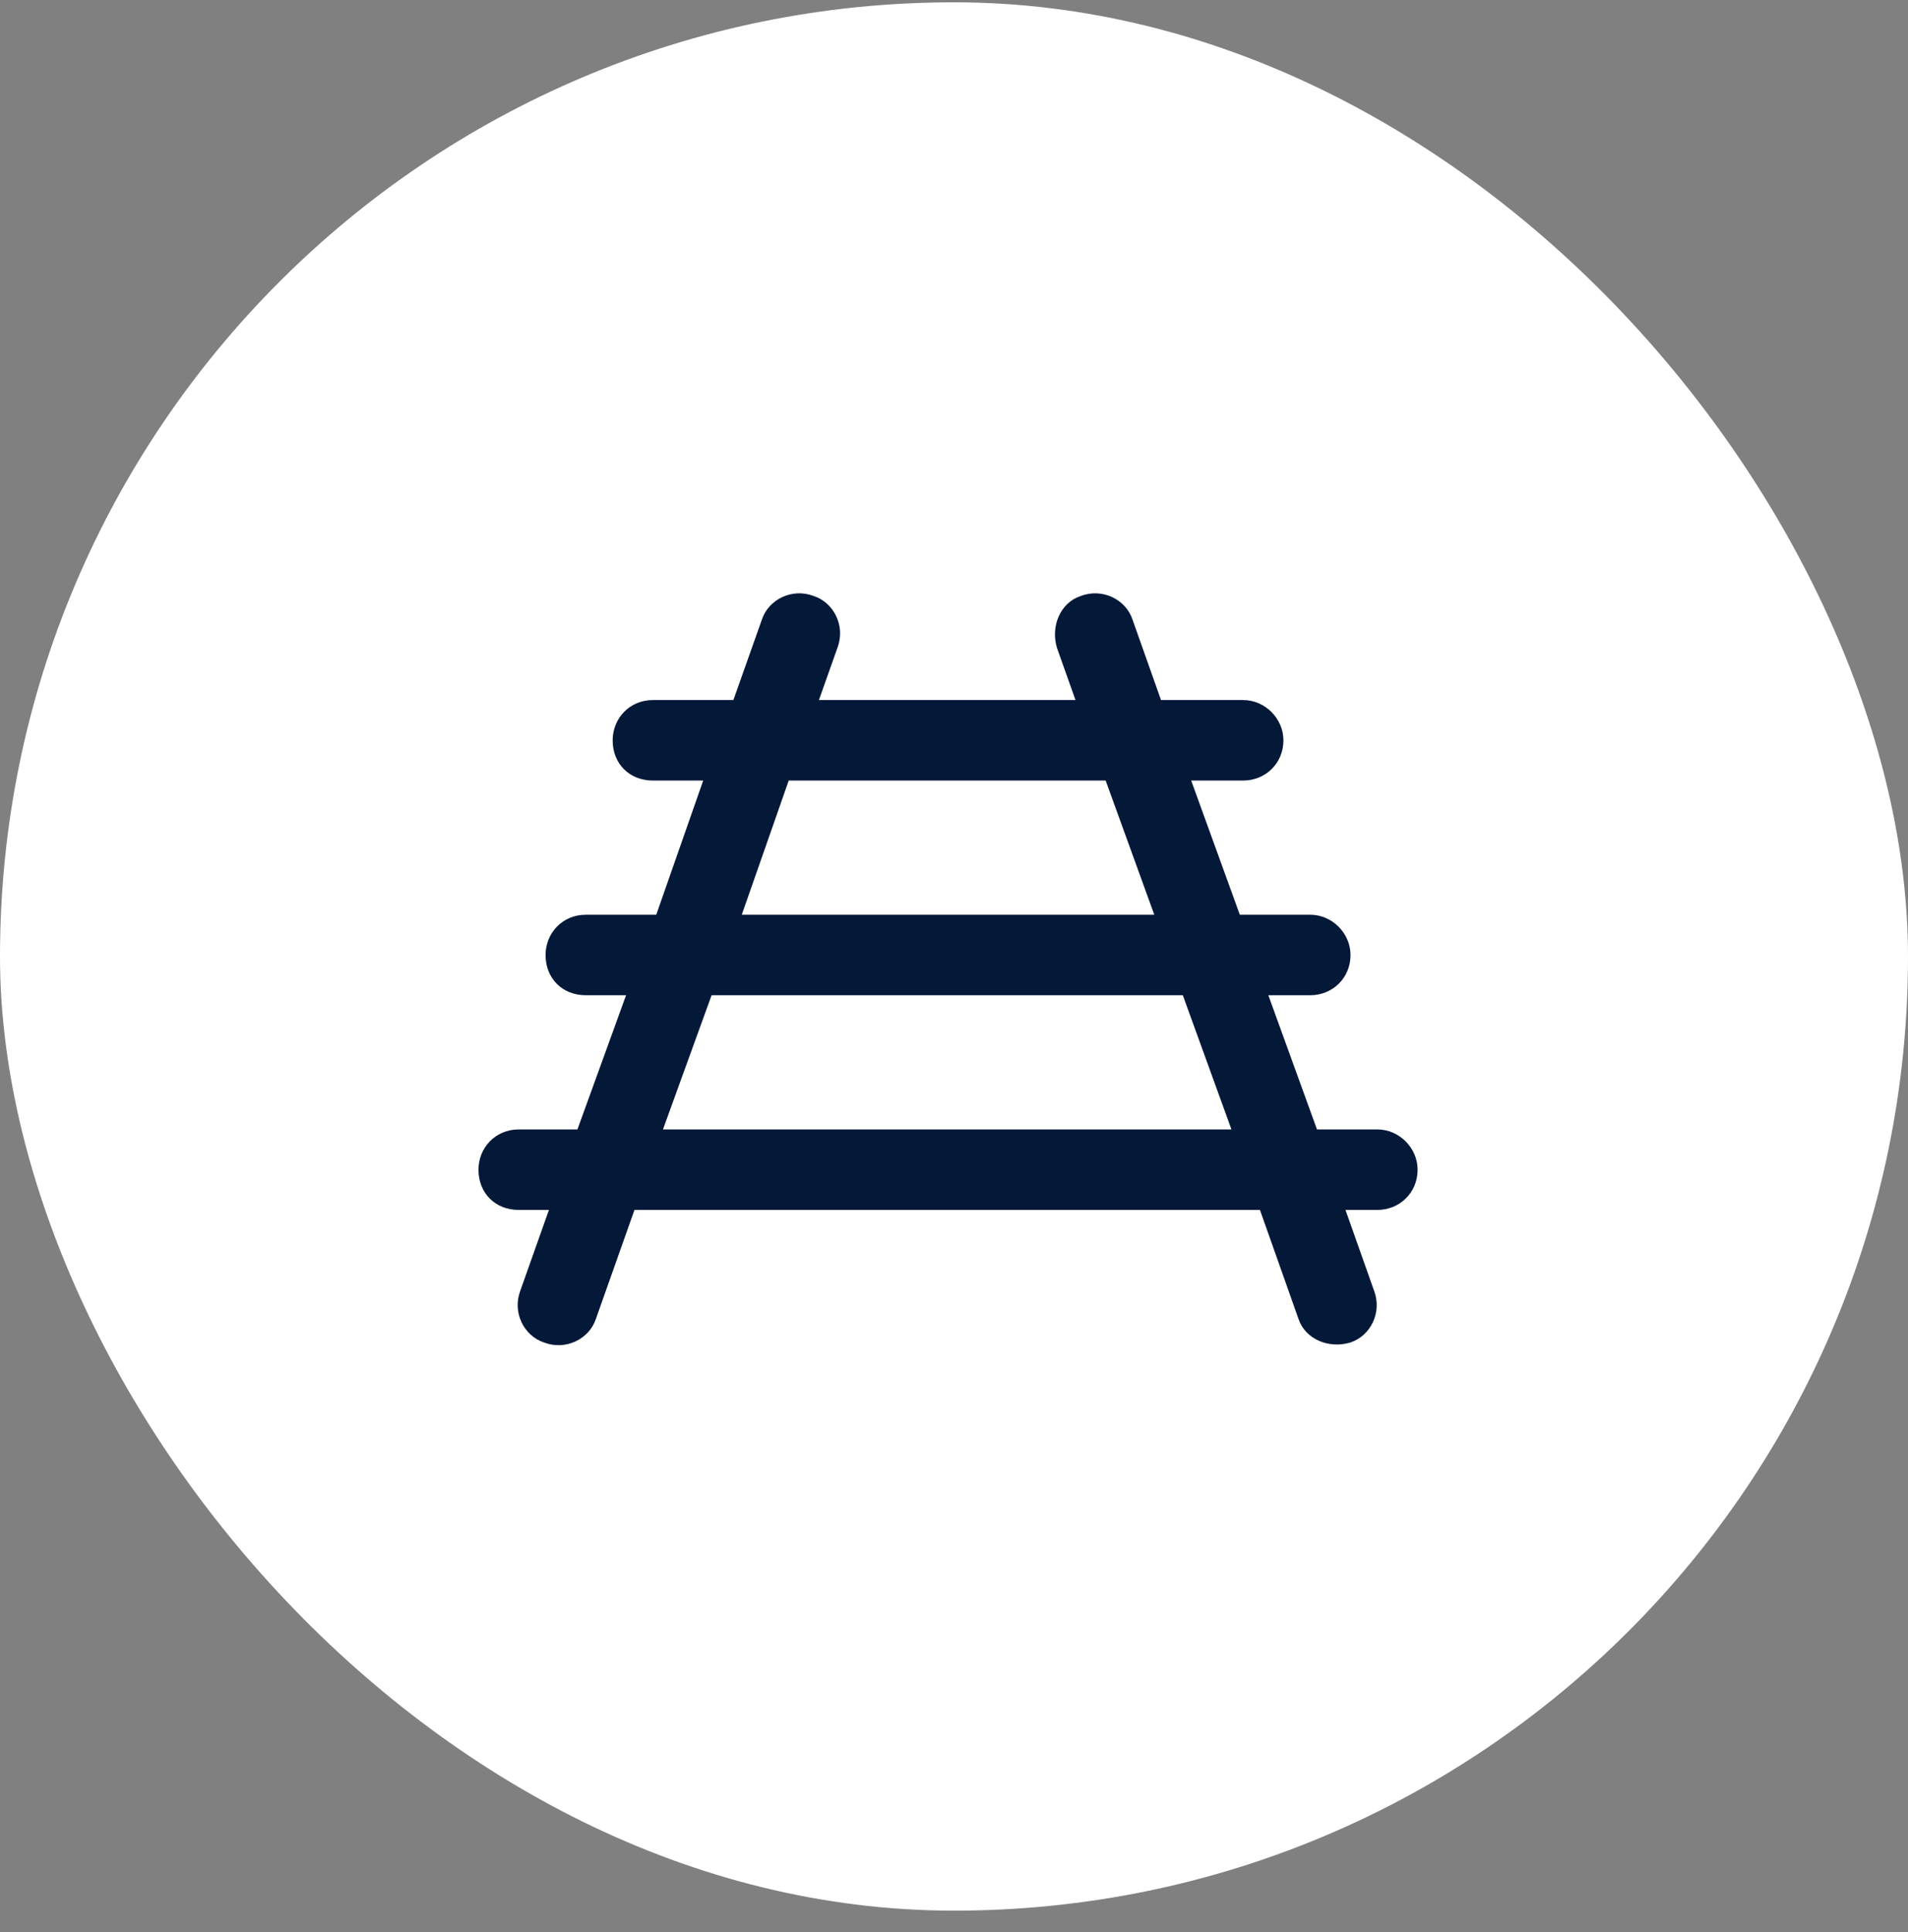 <svg width="80" height="81" viewBox="0 0 80 81" fill="none" xmlns="http://www.w3.org/2000/svg">
<rect x="0" y="0" width="80" height="81" fill="#808080" stroke="none"/>
<rect y="0.097" width="80" height="80" rx="40" fill="white"/>
<path d="M35.109 27.168L34.336 29.347H45.094L44.32 27.168C44.039 26.253 44.461 25.269 45.305 24.988C46.219 24.636 47.203 25.128 47.484 25.972L48.68 29.347H52.125C53.039 29.347 53.812 30.121 53.812 31.035C53.812 32.019 53.039 32.722 52.125 32.722H49.945L51.984 38.347H54.938C55.852 38.347 56.625 39.121 56.625 40.035C56.625 41.019 55.852 41.722 54.938 41.722H53.18L55.219 47.347H57.75C58.664 47.347 59.438 48.121 59.438 49.035C59.438 50.019 58.664 50.722 57.75 50.722H56.414L57.609 54.097C57.961 55.011 57.469 55.996 56.625 56.277C55.711 56.558 54.727 56.136 54.445 55.293L52.828 50.722H26.602L24.984 55.293C24.703 56.136 23.719 56.629 22.805 56.277C21.961 55.996 21.469 55.011 21.82 54.097L23.016 50.722H21.75C20.766 50.722 20.062 50.019 20.062 49.035C20.062 48.121 20.766 47.347 21.75 47.347H24.211L26.25 41.722H24.562C23.578 41.722 22.875 41.019 22.875 40.035C22.875 39.121 23.578 38.347 24.562 38.347H27.516L29.484 32.722H27.375C26.391 32.722 25.688 32.019 25.688 31.035C25.688 30.121 26.391 29.347 27.375 29.347H30.75L31.945 25.972C32.227 25.128 33.211 24.636 34.125 24.988C34.969 25.269 35.461 26.253 35.109 27.168ZM33.07 32.722L31.102 38.347H48.398L46.359 32.722H33.07ZM51.633 47.347L49.594 41.722H29.836L27.797 47.347H51.633Z" fill="#041838"/>
</svg>
